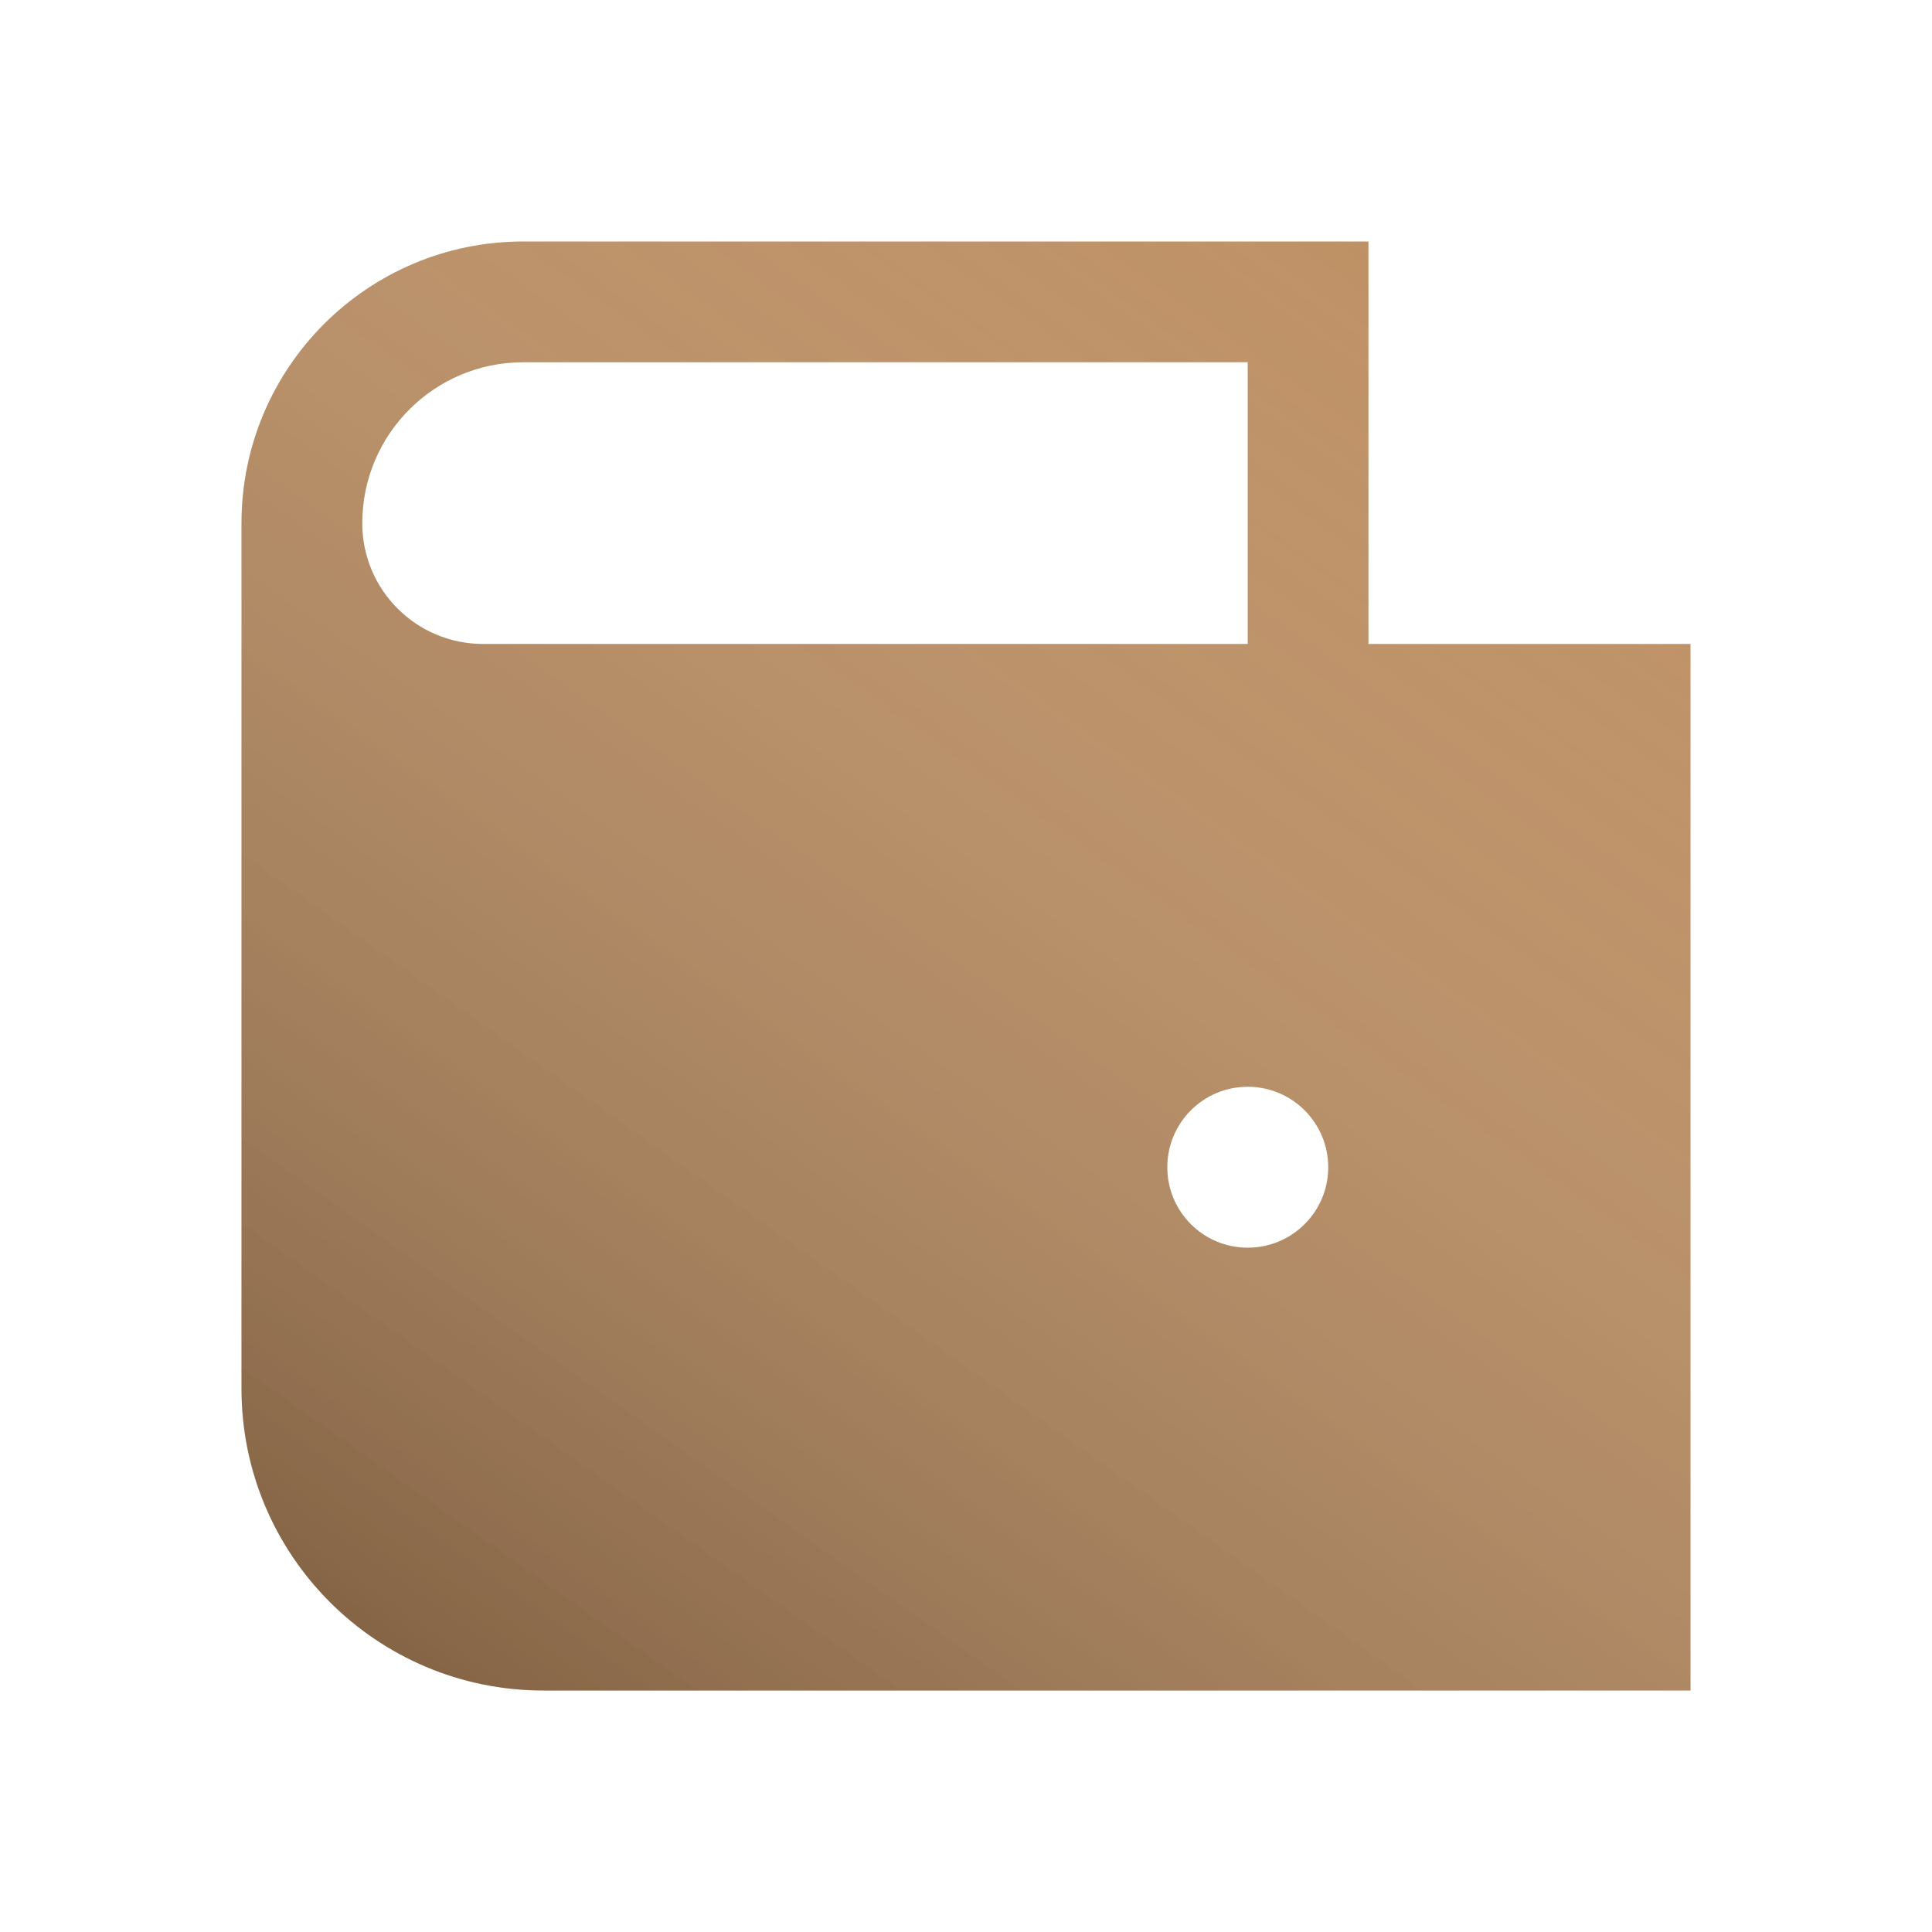 <svg width="16" height="16" viewBox="0 0 16 16" fill="none" xmlns="http://www.w3.org/2000/svg">
<path fill-rule="evenodd" clip-rule="evenodd" d="M4.333 2C3.045 2 2 3.045 2 4.333V11.5C2 12.881 3.119 14 4.5 14H14V5.333H11.333V2H4.333ZM10.333 5.333V3H4.333C3.597 3 3 3.597 3 4.333C3 4.886 3.448 5.333 4 5.333H10.333ZM10.333 10.333C10.701 10.333 11 10.035 11 9.667C11 9.298 10.701 9 10.333 9C9.965 9 9.667 9.298 9.667 9.667C9.667 10.035 9.965 10.333 10.333 10.333Z" fill="#BE9064"/>
<path fill-rule="evenodd" clip-rule="evenodd" d="M4.333 2C3.045 2 2 3.045 2 4.333V11.5C2 12.881 3.119 14 4.5 14H14V5.333H11.333V2H4.333ZM10.333 5.333V3H4.333C3.597 3 3 3.597 3 4.333C3 4.886 3.448 5.333 4 5.333H10.333ZM10.333 10.333C10.701 10.333 11 10.035 11 9.667C11 9.298 10.701 9 10.333 9C9.965 9 9.667 9.298 9.667 9.667C9.667 10.035 9.965 10.333 10.333 10.333Z" fill="url(#paint0_linear_634_3193)" fill-opacity="0.3" style="mix-blend-mode:overlay"/>
<defs>
<linearGradient id="paint0_linear_634_3193" x1="4.5" y1="14.5" x2="13" y2="2.5" gradientUnits="userSpaceOnUse">
<stop/>
<stop offset="1" stop-color="white" stop-opacity="0"/>
</linearGradient>
</defs>
</svg>

